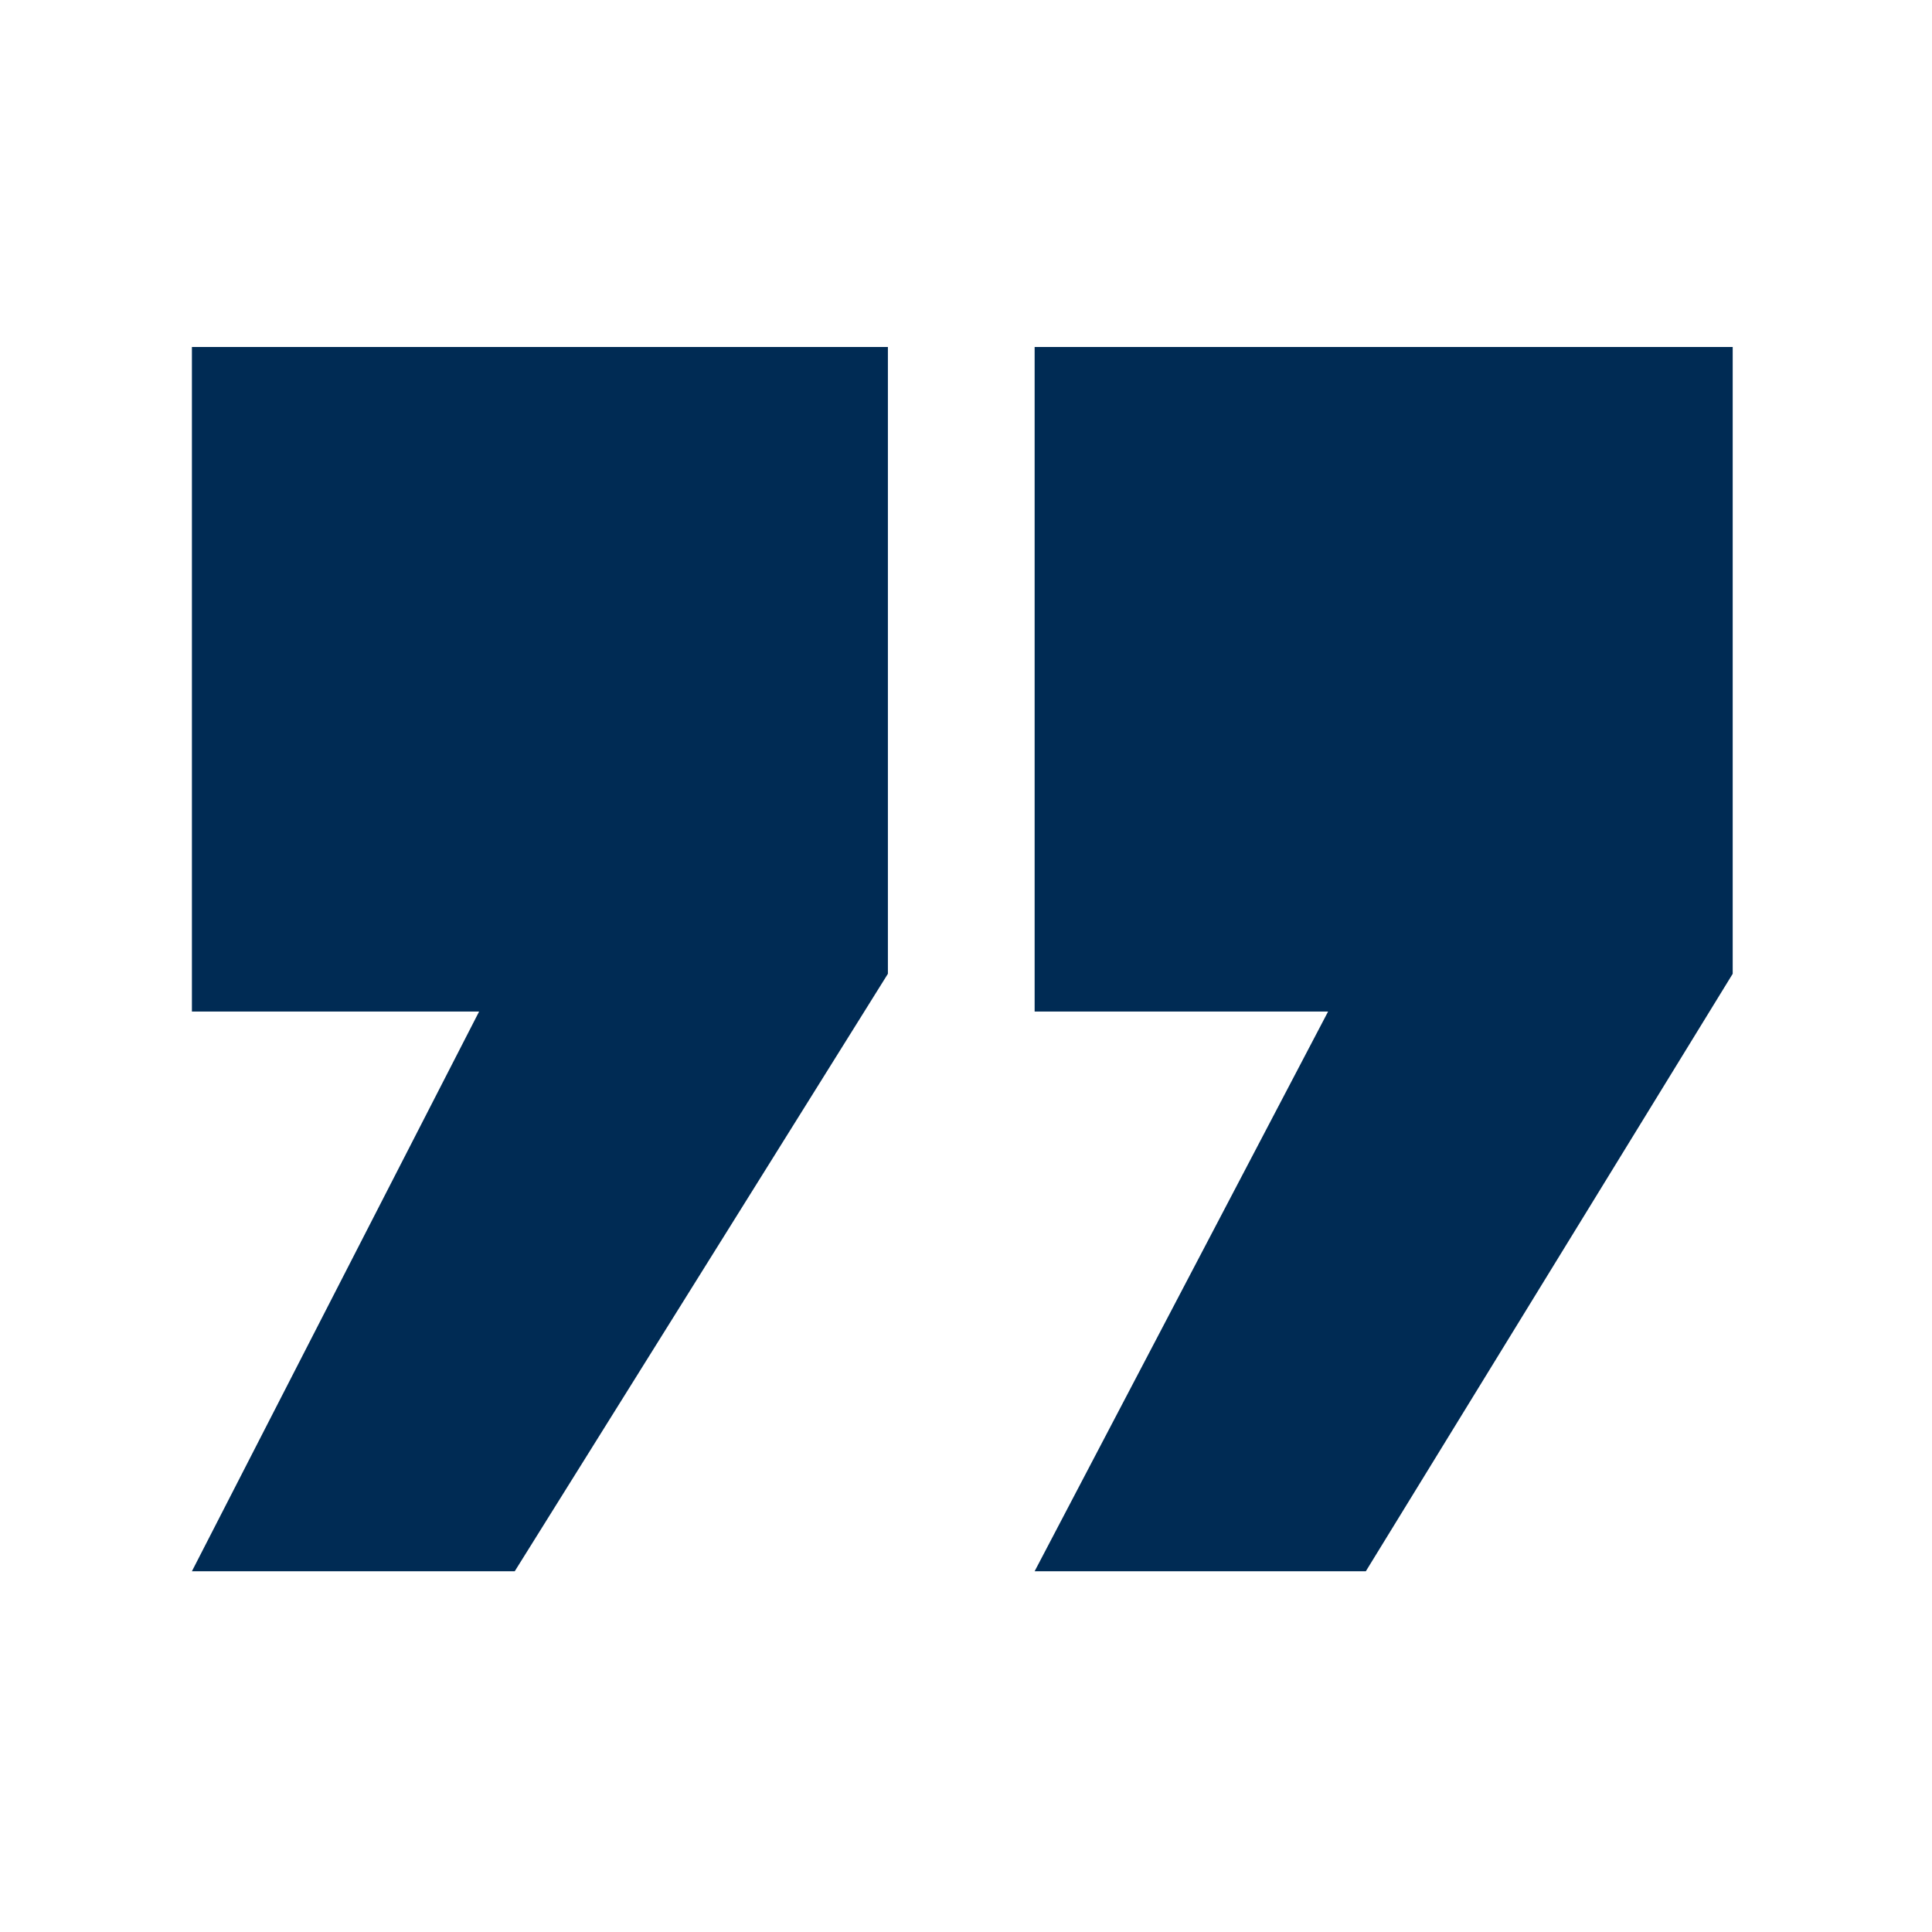 <svg width="101" height="101" viewBox="0 0 101 101" fill="none" xmlns="http://www.w3.org/2000/svg">
<path d="M46.417 18.14V50.907L26.91 82.14H10.033L25.047 52.88L10.033 52.88L10.033 18.14L46.417 18.14ZM90.581 18.14L90.581 50.907L71.403 82.14H54.088L69.43 52.88H54.088V18.14H90.581Z" fill="#002B54"/>
</svg>

